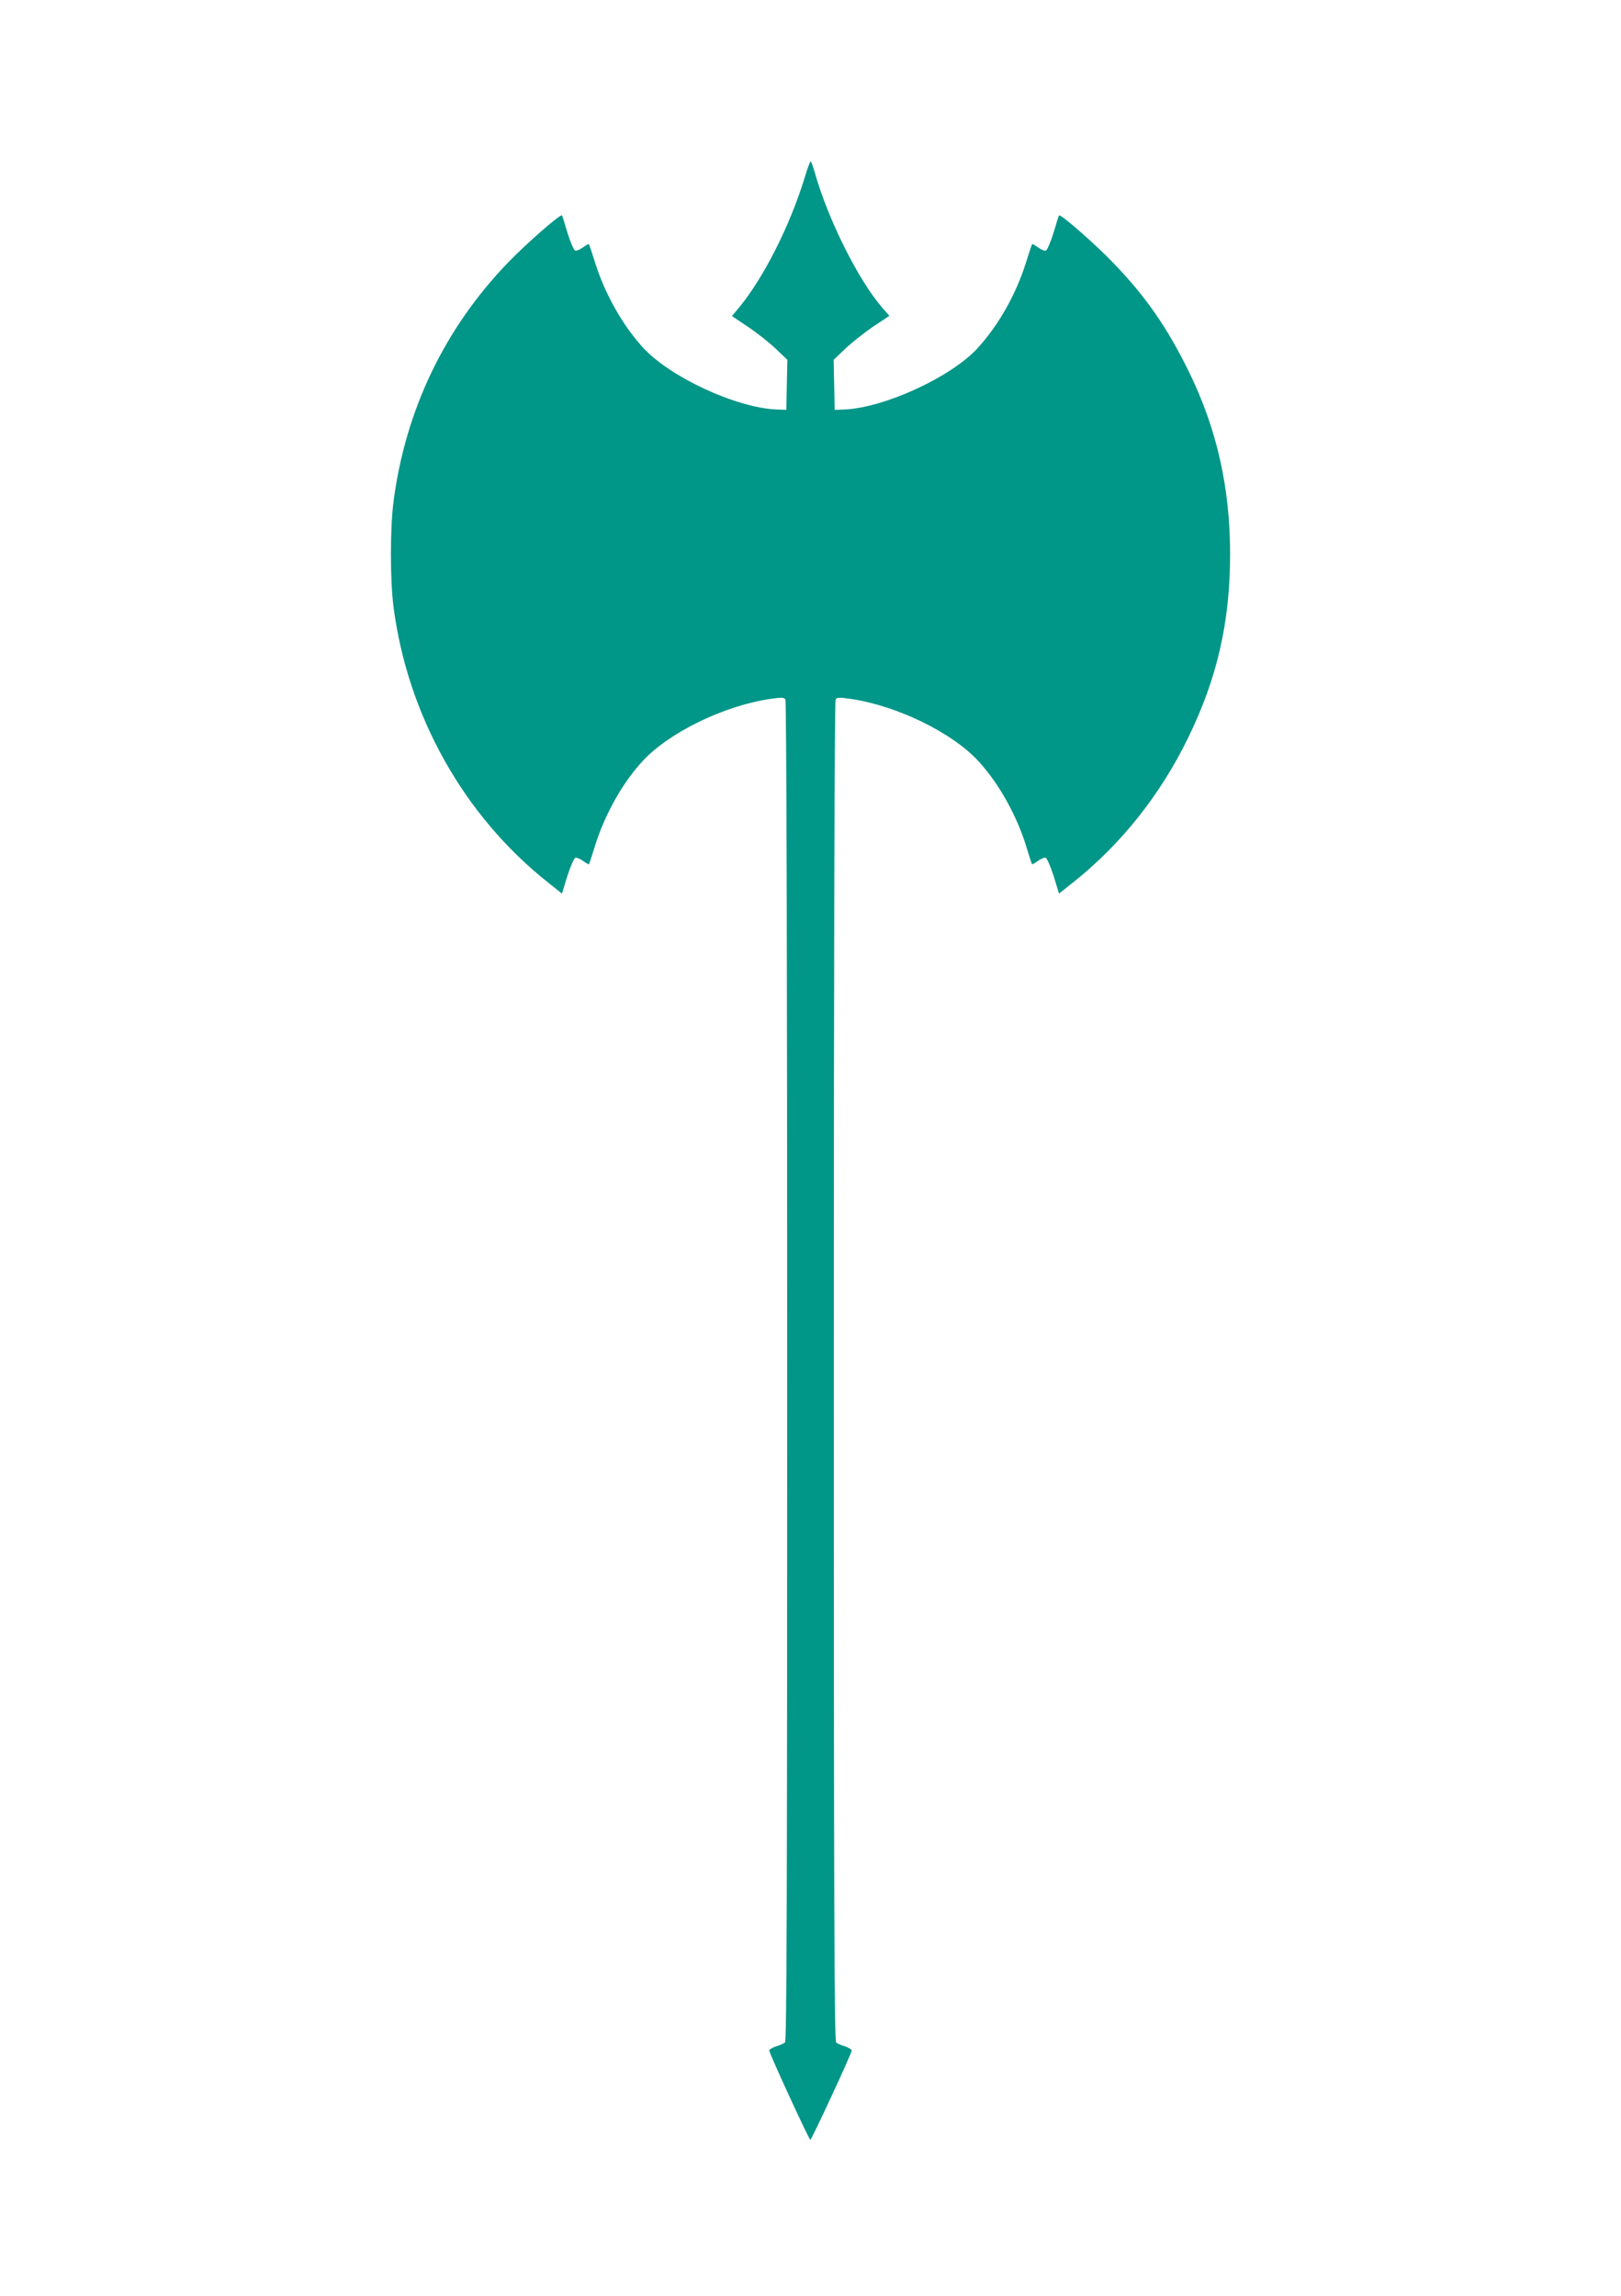 <?xml version="1.0" standalone="no"?>
<!DOCTYPE svg PUBLIC "-//W3C//DTD SVG 20010904//EN"
 "http://www.w3.org/TR/2001/REC-SVG-20010904/DTD/svg10.dtd">
<svg version="1.0" xmlns="http://www.w3.org/2000/svg"
 width="904pt" height="1280pt" viewBox="0 0 904 1280"
 preserveAspectRatio="xMidYMid meet">
<g transform="translate(0,1280) scale(0.1,-0.1)"
fill="#009688" stroke="none">
<path d="M4487 11808 c-82 -267 -228 -556 -365 -722 l-40 -48 89 -60 c50 -33
119 -88 155 -122 l65 -62 -3 -139 -3 -140 -55 2 c-227 10 -596 182 -746 347
-113 125 -209 295 -264 468 -18 57 -34 105 -36 107 -2 2 -17 -7 -34 -19 -17
-12 -36 -20 -43 -17 -7 3 -26 47 -42 98 -15 52 -29 96 -31 98 -8 10 -202 -160
-302 -264 -353 -367 -570 -820 -637 -1328 -20 -153 -20 -441 0 -594 79 -603
392 -1161 860 -1532 l79 -63 30 98 c17 53 37 99 45 102 7 2 26 -6 43 -18 16
-12 31 -20 33 -18 1 1 15 43 30 92 54 178 155 361 270 484 146 158 452 307
708 345 67 10 80 9 87 -3 6 -9 10 -1478 10 -3746 0 -2973 -3 -3734 -12 -3741
-7 -6 -30 -16 -50 -22 -21 -7 -38 -17 -38 -23 0 -16 222 -498 229 -498 7 0
231 483 231 498 0 6 -17 16 -37 23 -21 6 -44 16 -50 22 -10 7 -13 768 -13
3741 0 2268 4 3737 10 3746 7 12 20 13 87 3 256 -38 562 -187 708 -345 115
-124 217 -307 270 -483 15 -49 29 -92 30 -93 2 -2 17 6 33 18 17 12 36 20 43
18 8 -3 28 -49 45 -102 l30 -98 79 63 c265 210 486 487 640 804 163 332 235
648 235 1025 0 371 -74 699 -229 1016 -121 247 -239 418 -423 609 -100 104
-294 274 -302 264 -2 -2 -16 -46 -31 -98 -16 -51 -35 -95 -42 -98 -7 -3 -26 5
-43 17 -17 12 -32 21 -34 19 -2 -2 -18 -51 -36 -108 -56 -176 -152 -345 -269
-473 -147 -160 -518 -331 -741 -341 l-55 -2 -3 140 -3 139 65 62 c36 34 106
89 155 123 l91 60 -41 47 c-134 155 -303 495 -375 752 -10 34 -20 62 -23 62
-4 0 -19 -41 -34 -92z"/>
</g>
</svg>
